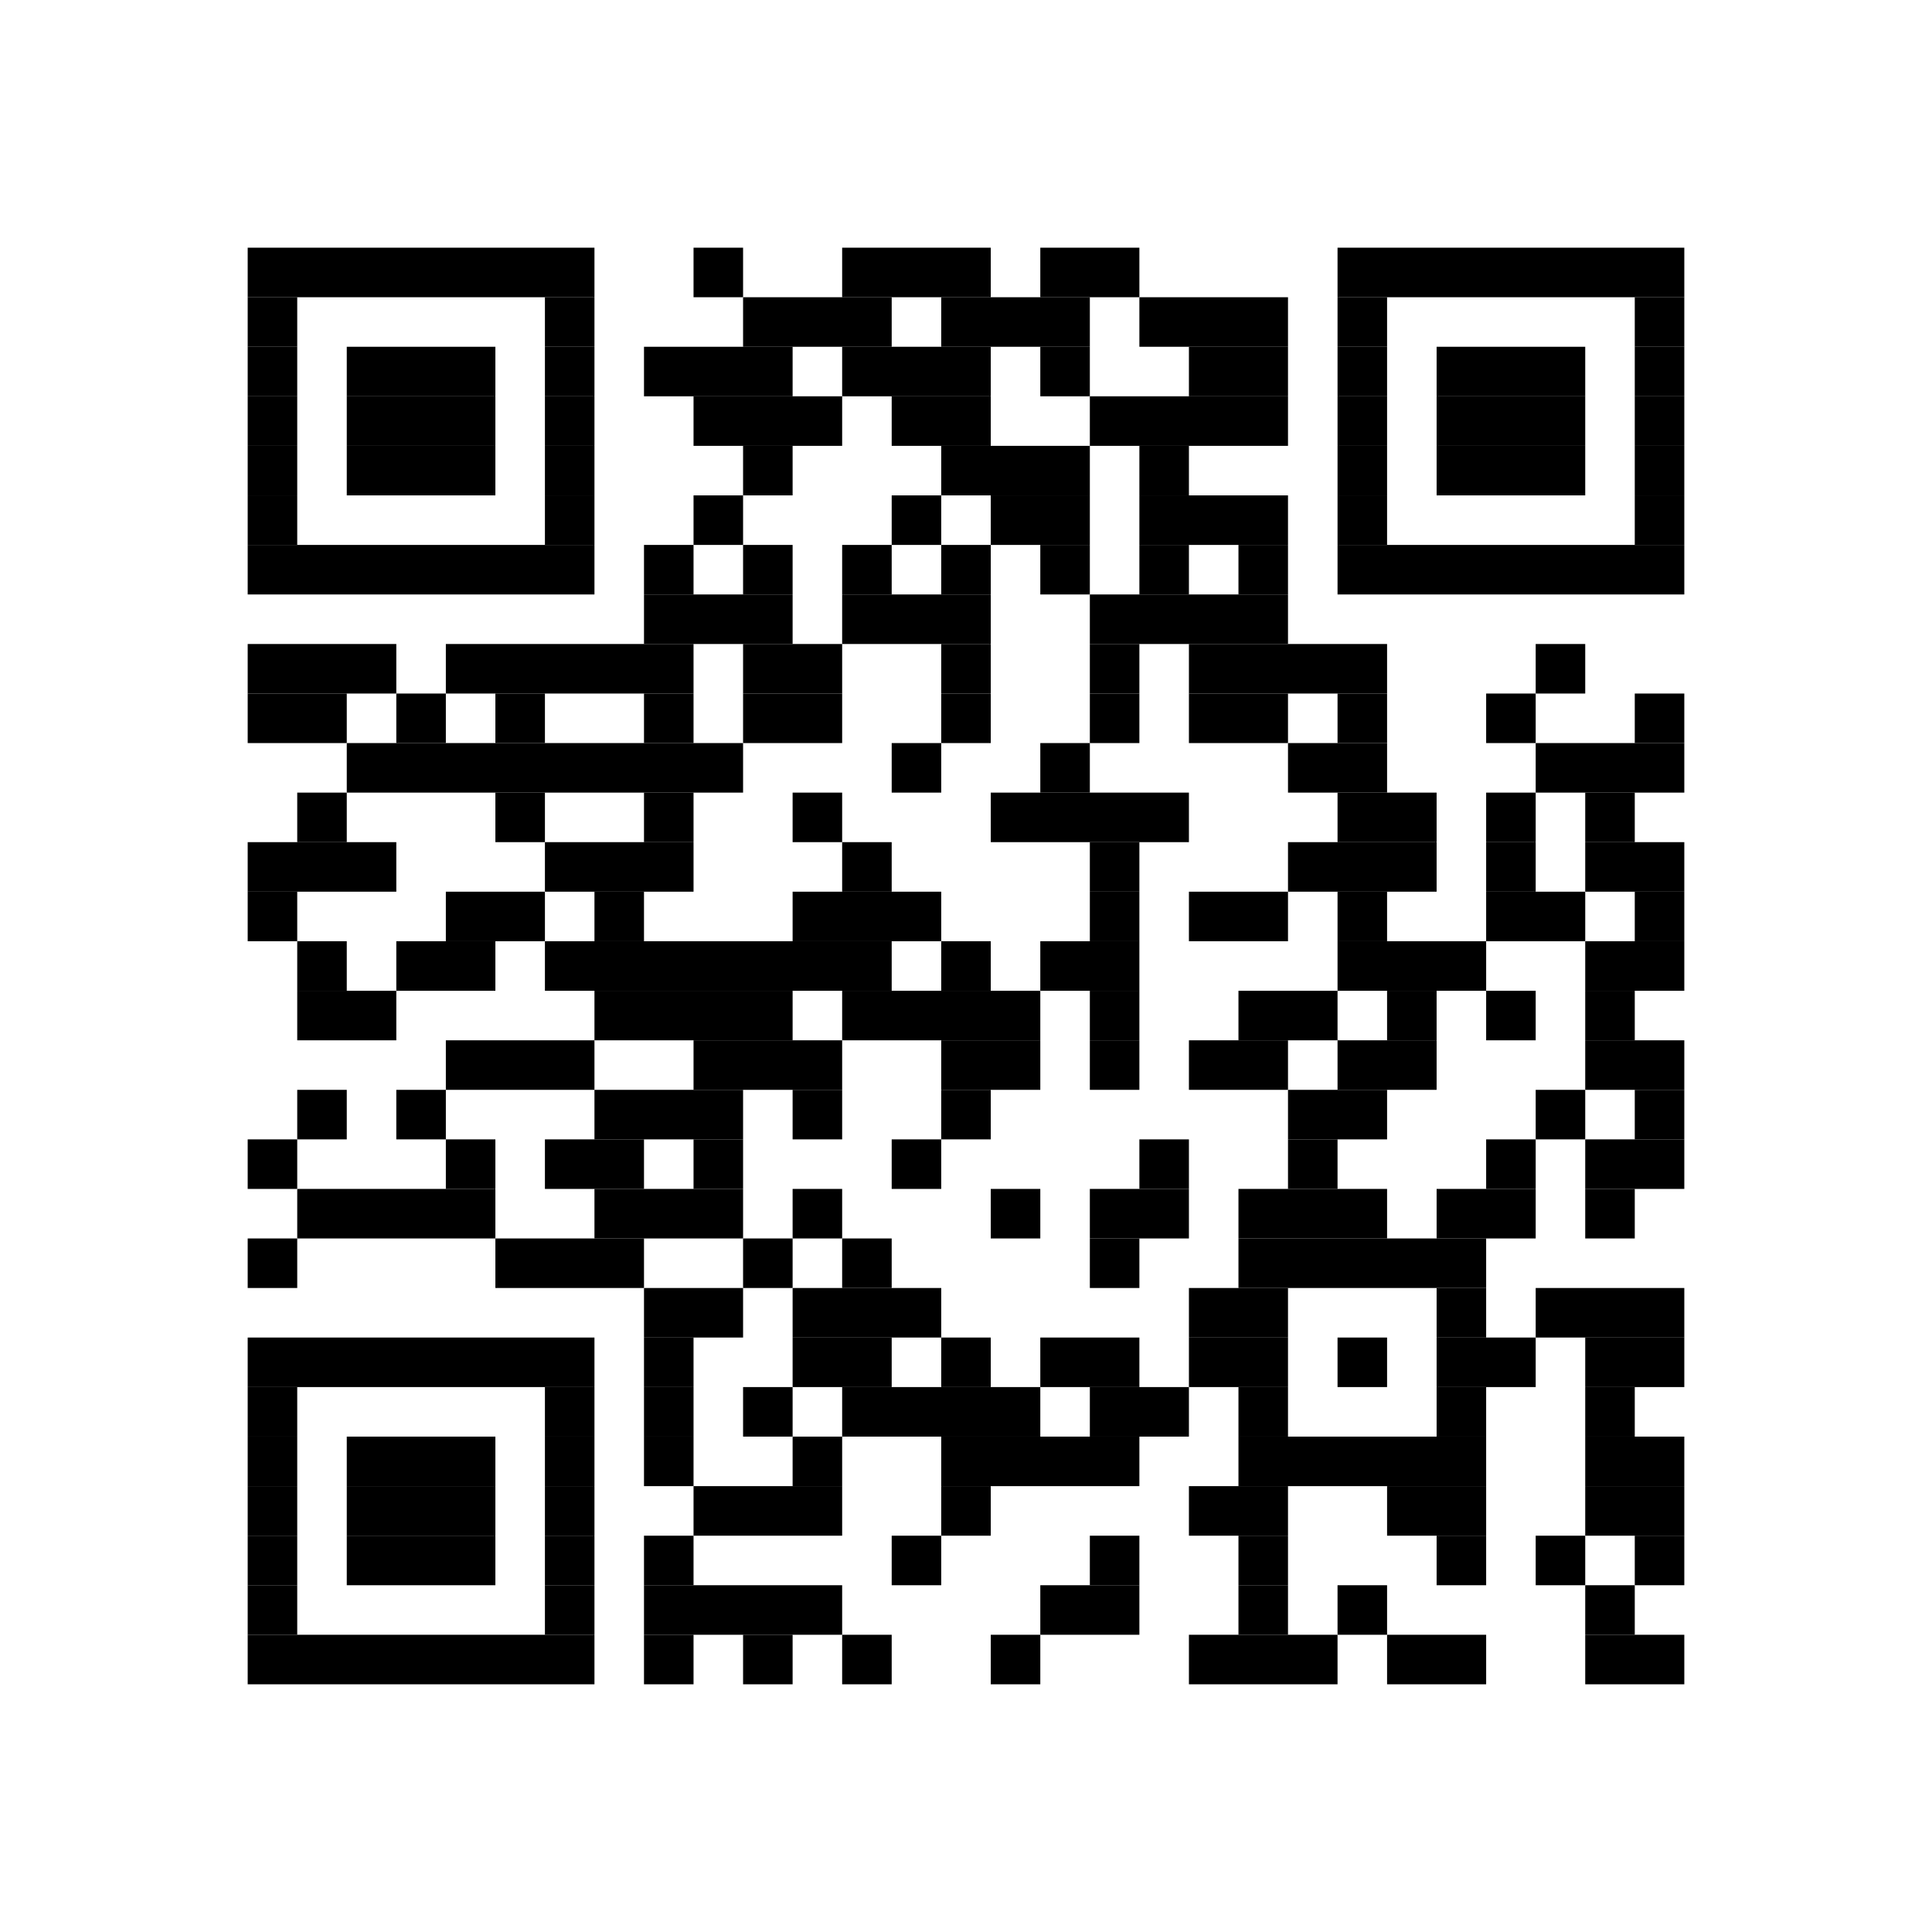 <?xml version="1.0" encoding="utf-8"?>
<!DOCTYPE svg PUBLIC "-//W3C//DTD SVG 1.1//EN" "http://www.w3.org/Graphics/SVG/1.1/DTD/svg11.dtd">
<svg version="1.1" id="QRCode_Layer" xmlns:ev="http://www.w3.org/2001/xml-events"
  xmlns="http://www.w3.org/2000/svg" xmlns:xlink="http://www.w3.org/1999/xlink" x="0px" y="0px" width="819px" height="819px"
  viewBox="0 0 819 819" enable-background="new 0 0 819 819" xml:space="preserve">
<path fill="#FFFFFF" d="M0,0v819h819V0H0z"/><rect x="105" y="105" fill="#000000" width="147" height="21"/>
<rect x="294" y="105" fill="#000000" width="21" height="21"/>
<rect x="357" y="105" fill="#000000" width="63" height="21"/>
<rect x="441" y="105" fill="#000000" width="42" height="21"/>
<rect x="567" y="105" fill="#000000" width="147" height="21"/>
<rect x="105" y="126" fill="#000000" width="21" height="21"/>
<rect x="231" y="126" fill="#000000" width="21" height="21"/>
<rect x="315" y="126" fill="#000000" width="63" height="21"/>
<rect x="399" y="126" fill="#000000" width="63" height="21"/>
<rect x="483" y="126" fill="#000000" width="63" height="21"/>
<rect x="567" y="126" fill="#000000" width="21" height="21"/>
<rect x="693" y="126" fill="#000000" width="21" height="21"/>
<rect x="105" y="147" fill="#000000" width="21" height="21"/>
<rect x="147" y="147" fill="#000000" width="63" height="21"/>
<rect x="231" y="147" fill="#000000" width="21" height="21"/>
<rect x="273" y="147" fill="#000000" width="63" height="21"/>
<rect x="357" y="147" fill="#000000" width="63" height="21"/>
<rect x="441" y="147" fill="#000000" width="21" height="21"/>
<rect x="504" y="147" fill="#000000" width="42" height="21"/>
<rect x="567" y="147" fill="#000000" width="21" height="21"/>
<rect x="609" y="147" fill="#000000" width="63" height="21"/>
<rect x="693" y="147" fill="#000000" width="21" height="21"/>
<rect x="105" y="168" fill="#000000" width="21" height="21"/>
<rect x="147" y="168" fill="#000000" width="63" height="21"/>
<rect x="231" y="168" fill="#000000" width="21" height="21"/>
<rect x="294" y="168" fill="#000000" width="63" height="21"/>
<rect x="378" y="168" fill="#000000" width="42" height="21"/>
<rect x="462" y="168" fill="#000000" width="84" height="21"/>
<rect x="567" y="168" fill="#000000" width="21" height="21"/>
<rect x="609" y="168" fill="#000000" width="63" height="21"/>
<rect x="693" y="168" fill="#000000" width="21" height="21"/>
<rect x="105" y="189" fill="#000000" width="21" height="21"/>
<rect x="147" y="189" fill="#000000" width="63" height="21"/>
<rect x="231" y="189" fill="#000000" width="21" height="21"/>
<rect x="315" y="189" fill="#000000" width="21" height="21"/>
<rect x="399" y="189" fill="#000000" width="63" height="21"/>
<rect x="483" y="189" fill="#000000" width="21" height="21"/>
<rect x="567" y="189" fill="#000000" width="21" height="21"/>
<rect x="609" y="189" fill="#000000" width="63" height="21"/>
<rect x="693" y="189" fill="#000000" width="21" height="21"/>
<rect x="105" y="210" fill="#000000" width="21" height="21"/>
<rect x="231" y="210" fill="#000000" width="21" height="21"/>
<rect x="294" y="210" fill="#000000" width="21" height="21"/>
<rect x="378" y="210" fill="#000000" width="21" height="21"/>
<rect x="420" y="210" fill="#000000" width="42" height="21"/>
<rect x="483" y="210" fill="#000000" width="63" height="21"/>
<rect x="567" y="210" fill="#000000" width="21" height="21"/>
<rect x="693" y="210" fill="#000000" width="21" height="21"/>
<rect x="105" y="231" fill="#000000" width="147" height="21"/>
<rect x="273" y="231" fill="#000000" width="21" height="21"/>
<rect x="315" y="231" fill="#000000" width="21" height="21"/>
<rect x="357" y="231" fill="#000000" width="21" height="21"/>
<rect x="399" y="231" fill="#000000" width="21" height="21"/>
<rect x="441" y="231" fill="#000000" width="21" height="21"/>
<rect x="483" y="231" fill="#000000" width="21" height="21"/>
<rect x="525" y="231" fill="#000000" width="21" height="21"/>
<rect x="567" y="231" fill="#000000" width="147" height="21"/>
<rect x="273" y="252" fill="#000000" width="63" height="21"/>
<rect x="357" y="252" fill="#000000" width="63" height="21"/>
<rect x="462" y="252" fill="#000000" width="84" height="21"/>
<rect x="105" y="273" fill="#000000" width="63" height="21"/>
<rect x="189" y="273" fill="#000000" width="105" height="21"/>
<rect x="315" y="273" fill="#000000" width="42" height="21"/>
<rect x="399" y="273" fill="#000000" width="21" height="21"/>
<rect x="462" y="273" fill="#000000" width="21" height="21"/>
<rect x="504" y="273" fill="#000000" width="84" height="21"/>
<rect x="651" y="273" fill="#000000" width="21" height="21"/>
<rect x="105" y="294" fill="#000000" width="42" height="21"/>
<rect x="168" y="294" fill="#000000" width="21" height="21"/>
<rect x="210" y="294" fill="#000000" width="21" height="21"/>
<rect x="273" y="294" fill="#000000" width="21" height="21"/>
<rect x="315" y="294" fill="#000000" width="42" height="21"/>
<rect x="399" y="294" fill="#000000" width="21" height="21"/>
<rect x="462" y="294" fill="#000000" width="21" height="21"/>
<rect x="504" y="294" fill="#000000" width="42" height="21"/>
<rect x="567" y="294" fill="#000000" width="21" height="21"/>
<rect x="630" y="294" fill="#000000" width="21" height="21"/>
<rect x="693" y="294" fill="#000000" width="21" height="21"/>
<rect x="147" y="315" fill="#000000" width="168" height="21"/>
<rect x="378" y="315" fill="#000000" width="21" height="21"/>
<rect x="441" y="315" fill="#000000" width="21" height="21"/>
<rect x="546" y="315" fill="#000000" width="42" height="21"/>
<rect x="651" y="315" fill="#000000" width="63" height="21"/>
<rect x="126" y="336" fill="#000000" width="21" height="21"/>
<rect x="210" y="336" fill="#000000" width="21" height="21"/>
<rect x="273" y="336" fill="#000000" width="21" height="21"/>
<rect x="336" y="336" fill="#000000" width="21" height="21"/>
<rect x="420" y="336" fill="#000000" width="84" height="21"/>
<rect x="567" y="336" fill="#000000" width="42" height="21"/>
<rect x="630" y="336" fill="#000000" width="21" height="21"/>
<rect x="672" y="336" fill="#000000" width="21" height="21"/>
<rect x="105" y="357" fill="#000000" width="63" height="21"/>
<rect x="231" y="357" fill="#000000" width="63" height="21"/>
<rect x="357" y="357" fill="#000000" width="21" height="21"/>
<rect x="462" y="357" fill="#000000" width="21" height="21"/>
<rect x="546" y="357" fill="#000000" width="63" height="21"/>
<rect x="630" y="357" fill="#000000" width="21" height="21"/>
<rect x="672" y="357" fill="#000000" width="42" height="21"/>
<rect x="105" y="378" fill="#000000" width="21" height="21"/>
<rect x="189" y="378" fill="#000000" width="42" height="21"/>
<rect x="252" y="378" fill="#000000" width="21" height="21"/>
<rect x="336" y="378" fill="#000000" width="63" height="21"/>
<rect x="462" y="378" fill="#000000" width="21" height="21"/>
<rect x="504" y="378" fill="#000000" width="42" height="21"/>
<rect x="567" y="378" fill="#000000" width="21" height="21"/>
<rect x="630" y="378" fill="#000000" width="42" height="21"/>
<rect x="693" y="378" fill="#000000" width="21" height="21"/>
<rect x="126" y="399" fill="#000000" width="21" height="21"/>
<rect x="168" y="399" fill="#000000" width="42" height="21"/>
<rect x="231" y="399" fill="#000000" width="147" height="21"/>
<rect x="399" y="399" fill="#000000" width="21" height="21"/>
<rect x="441" y="399" fill="#000000" width="42" height="21"/>
<rect x="567" y="399" fill="#000000" width="63" height="21"/>
<rect x="672" y="399" fill="#000000" width="42" height="21"/>
<rect x="126" y="420" fill="#000000" width="42" height="21"/>
<rect x="252" y="420" fill="#000000" width="84" height="21"/>
<rect x="357" y="420" fill="#000000" width="84" height="21"/>
<rect x="462" y="420" fill="#000000" width="21" height="21"/>
<rect x="525" y="420" fill="#000000" width="42" height="21"/>
<rect x="588" y="420" fill="#000000" width="21" height="21"/>
<rect x="630" y="420" fill="#000000" width="21" height="21"/>
<rect x="672" y="420" fill="#000000" width="21" height="21"/>
<rect x="189" y="441" fill="#000000" width="63" height="21"/>
<rect x="294" y="441" fill="#000000" width="63" height="21"/>
<rect x="399" y="441" fill="#000000" width="42" height="21"/>
<rect x="462" y="441" fill="#000000" width="21" height="21"/>
<rect x="504" y="441" fill="#000000" width="42" height="21"/>
<rect x="567" y="441" fill="#000000" width="42" height="21"/>
<rect x="672" y="441" fill="#000000" width="42" height="21"/>
<rect x="126" y="462" fill="#000000" width="21" height="21"/>
<rect x="168" y="462" fill="#000000" width="21" height="21"/>
<rect x="252" y="462" fill="#000000" width="63" height="21"/>
<rect x="336" y="462" fill="#000000" width="21" height="21"/>
<rect x="399" y="462" fill="#000000" width="21" height="21"/>
<rect x="546" y="462" fill="#000000" width="42" height="21"/>
<rect x="651" y="462" fill="#000000" width="21" height="21"/>
<rect x="693" y="462" fill="#000000" width="21" height="21"/>
<rect x="105" y="483" fill="#000000" width="21" height="21"/>
<rect x="189" y="483" fill="#000000" width="21" height="21"/>
<rect x="231" y="483" fill="#000000" width="42" height="21"/>
<rect x="294" y="483" fill="#000000" width="21" height="21"/>
<rect x="378" y="483" fill="#000000" width="21" height="21"/>
<rect x="483" y="483" fill="#000000" width="21" height="21"/>
<rect x="546" y="483" fill="#000000" width="21" height="21"/>
<rect x="630" y="483" fill="#000000" width="21" height="21"/>
<rect x="672" y="483" fill="#000000" width="42" height="21"/>
<rect x="126" y="504" fill="#000000" width="84" height="21"/>
<rect x="252" y="504" fill="#000000" width="63" height="21"/>
<rect x="336" y="504" fill="#000000" width="21" height="21"/>
<rect x="420" y="504" fill="#000000" width="21" height="21"/>
<rect x="462" y="504" fill="#000000" width="42" height="21"/>
<rect x="525" y="504" fill="#000000" width="63" height="21"/>
<rect x="609" y="504" fill="#000000" width="42" height="21"/>
<rect x="672" y="504" fill="#000000" width="21" height="21"/>
<rect x="105" y="525" fill="#000000" width="21" height="21"/>
<rect x="210" y="525" fill="#000000" width="63" height="21"/>
<rect x="315" y="525" fill="#000000" width="21" height="21"/>
<rect x="357" y="525" fill="#000000" width="21" height="21"/>
<rect x="462" y="525" fill="#000000" width="21" height="21"/>
<rect x="525" y="525" fill="#000000" width="105" height="21"/>
<rect x="273" y="546" fill="#000000" width="42" height="21"/>
<rect x="336" y="546" fill="#000000" width="63" height="21"/>
<rect x="504" y="546" fill="#000000" width="42" height="21"/>
<rect x="609" y="546" fill="#000000" width="21" height="21"/>
<rect x="651" y="546" fill="#000000" width="63" height="21"/>
<rect x="105" y="567" fill="#000000" width="147" height="21"/>
<rect x="273" y="567" fill="#000000" width="21" height="21"/>
<rect x="336" y="567" fill="#000000" width="42" height="21"/>
<rect x="399" y="567" fill="#000000" width="21" height="21"/>
<rect x="441" y="567" fill="#000000" width="42" height="21"/>
<rect x="504" y="567" fill="#000000" width="42" height="21"/>
<rect x="567" y="567" fill="#000000" width="21" height="21"/>
<rect x="609" y="567" fill="#000000" width="42" height="21"/>
<rect x="672" y="567" fill="#000000" width="42" height="21"/>
<rect x="105" y="588" fill="#000000" width="21" height="21"/>
<rect x="231" y="588" fill="#000000" width="21" height="21"/>
<rect x="273" y="588" fill="#000000" width="21" height="21"/>
<rect x="315" y="588" fill="#000000" width="21" height="21"/>
<rect x="357" y="588" fill="#000000" width="84" height="21"/>
<rect x="462" y="588" fill="#000000" width="42" height="21"/>
<rect x="525" y="588" fill="#000000" width="21" height="21"/>
<rect x="609" y="588" fill="#000000" width="21" height="21"/>
<rect x="672" y="588" fill="#000000" width="21" height="21"/>
<rect x="105" y="609" fill="#000000" width="21" height="21"/>
<rect x="147" y="609" fill="#000000" width="63" height="21"/>
<rect x="231" y="609" fill="#000000" width="21" height="21"/>
<rect x="273" y="609" fill="#000000" width="21" height="21"/>
<rect x="336" y="609" fill="#000000" width="21" height="21"/>
<rect x="399" y="609" fill="#000000" width="84" height="21"/>
<rect x="525" y="609" fill="#000000" width="105" height="21"/>
<rect x="672" y="609" fill="#000000" width="42" height="21"/>
<rect x="105" y="630" fill="#000000" width="21" height="21"/>
<rect x="147" y="630" fill="#000000" width="63" height="21"/>
<rect x="231" y="630" fill="#000000" width="21" height="21"/>
<rect x="294" y="630" fill="#000000" width="63" height="21"/>
<rect x="399" y="630" fill="#000000" width="21" height="21"/>
<rect x="504" y="630" fill="#000000" width="42" height="21"/>
<rect x="588" y="630" fill="#000000" width="42" height="21"/>
<rect x="672" y="630" fill="#000000" width="42" height="21"/>
<rect x="105" y="651" fill="#000000" width="21" height="21"/>
<rect x="147" y="651" fill="#000000" width="63" height="21"/>
<rect x="231" y="651" fill="#000000" width="21" height="21"/>
<rect x="273" y="651" fill="#000000" width="21" height="21"/>
<rect x="378" y="651" fill="#000000" width="21" height="21"/>
<rect x="462" y="651" fill="#000000" width="21" height="21"/>
<rect x="525" y="651" fill="#000000" width="21" height="21"/>
<rect x="609" y="651" fill="#000000" width="21" height="21"/>
<rect x="651" y="651" fill="#000000" width="21" height="21"/>
<rect x="693" y="651" fill="#000000" width="21" height="21"/>
<rect x="105" y="672" fill="#000000" width="21" height="21"/>
<rect x="231" y="672" fill="#000000" width="21" height="21"/>
<rect x="273" y="672" fill="#000000" width="84" height="21"/>
<rect x="441" y="672" fill="#000000" width="42" height="21"/>
<rect x="525" y="672" fill="#000000" width="21" height="21"/>
<rect x="567" y="672" fill="#000000" width="21" height="21"/>
<rect x="672" y="672" fill="#000000" width="21" height="21"/>
<rect x="105" y="693" fill="#000000" width="147" height="21"/>
<rect x="273" y="693" fill="#000000" width="21" height="21"/>
<rect x="315" y="693" fill="#000000" width="21" height="21"/>
<rect x="357" y="693" fill="#000000" width="21" height="21"/>
<rect x="420" y="693" fill="#000000" width="21" height="21"/>
<rect x="504" y="693" fill="#000000" width="63" height="21"/>
<rect x="588" y="693" fill="#000000" width="42" height="21"/>
<rect x="672" y="693" fill="#000000" width="42" height="21"/>
</svg>
